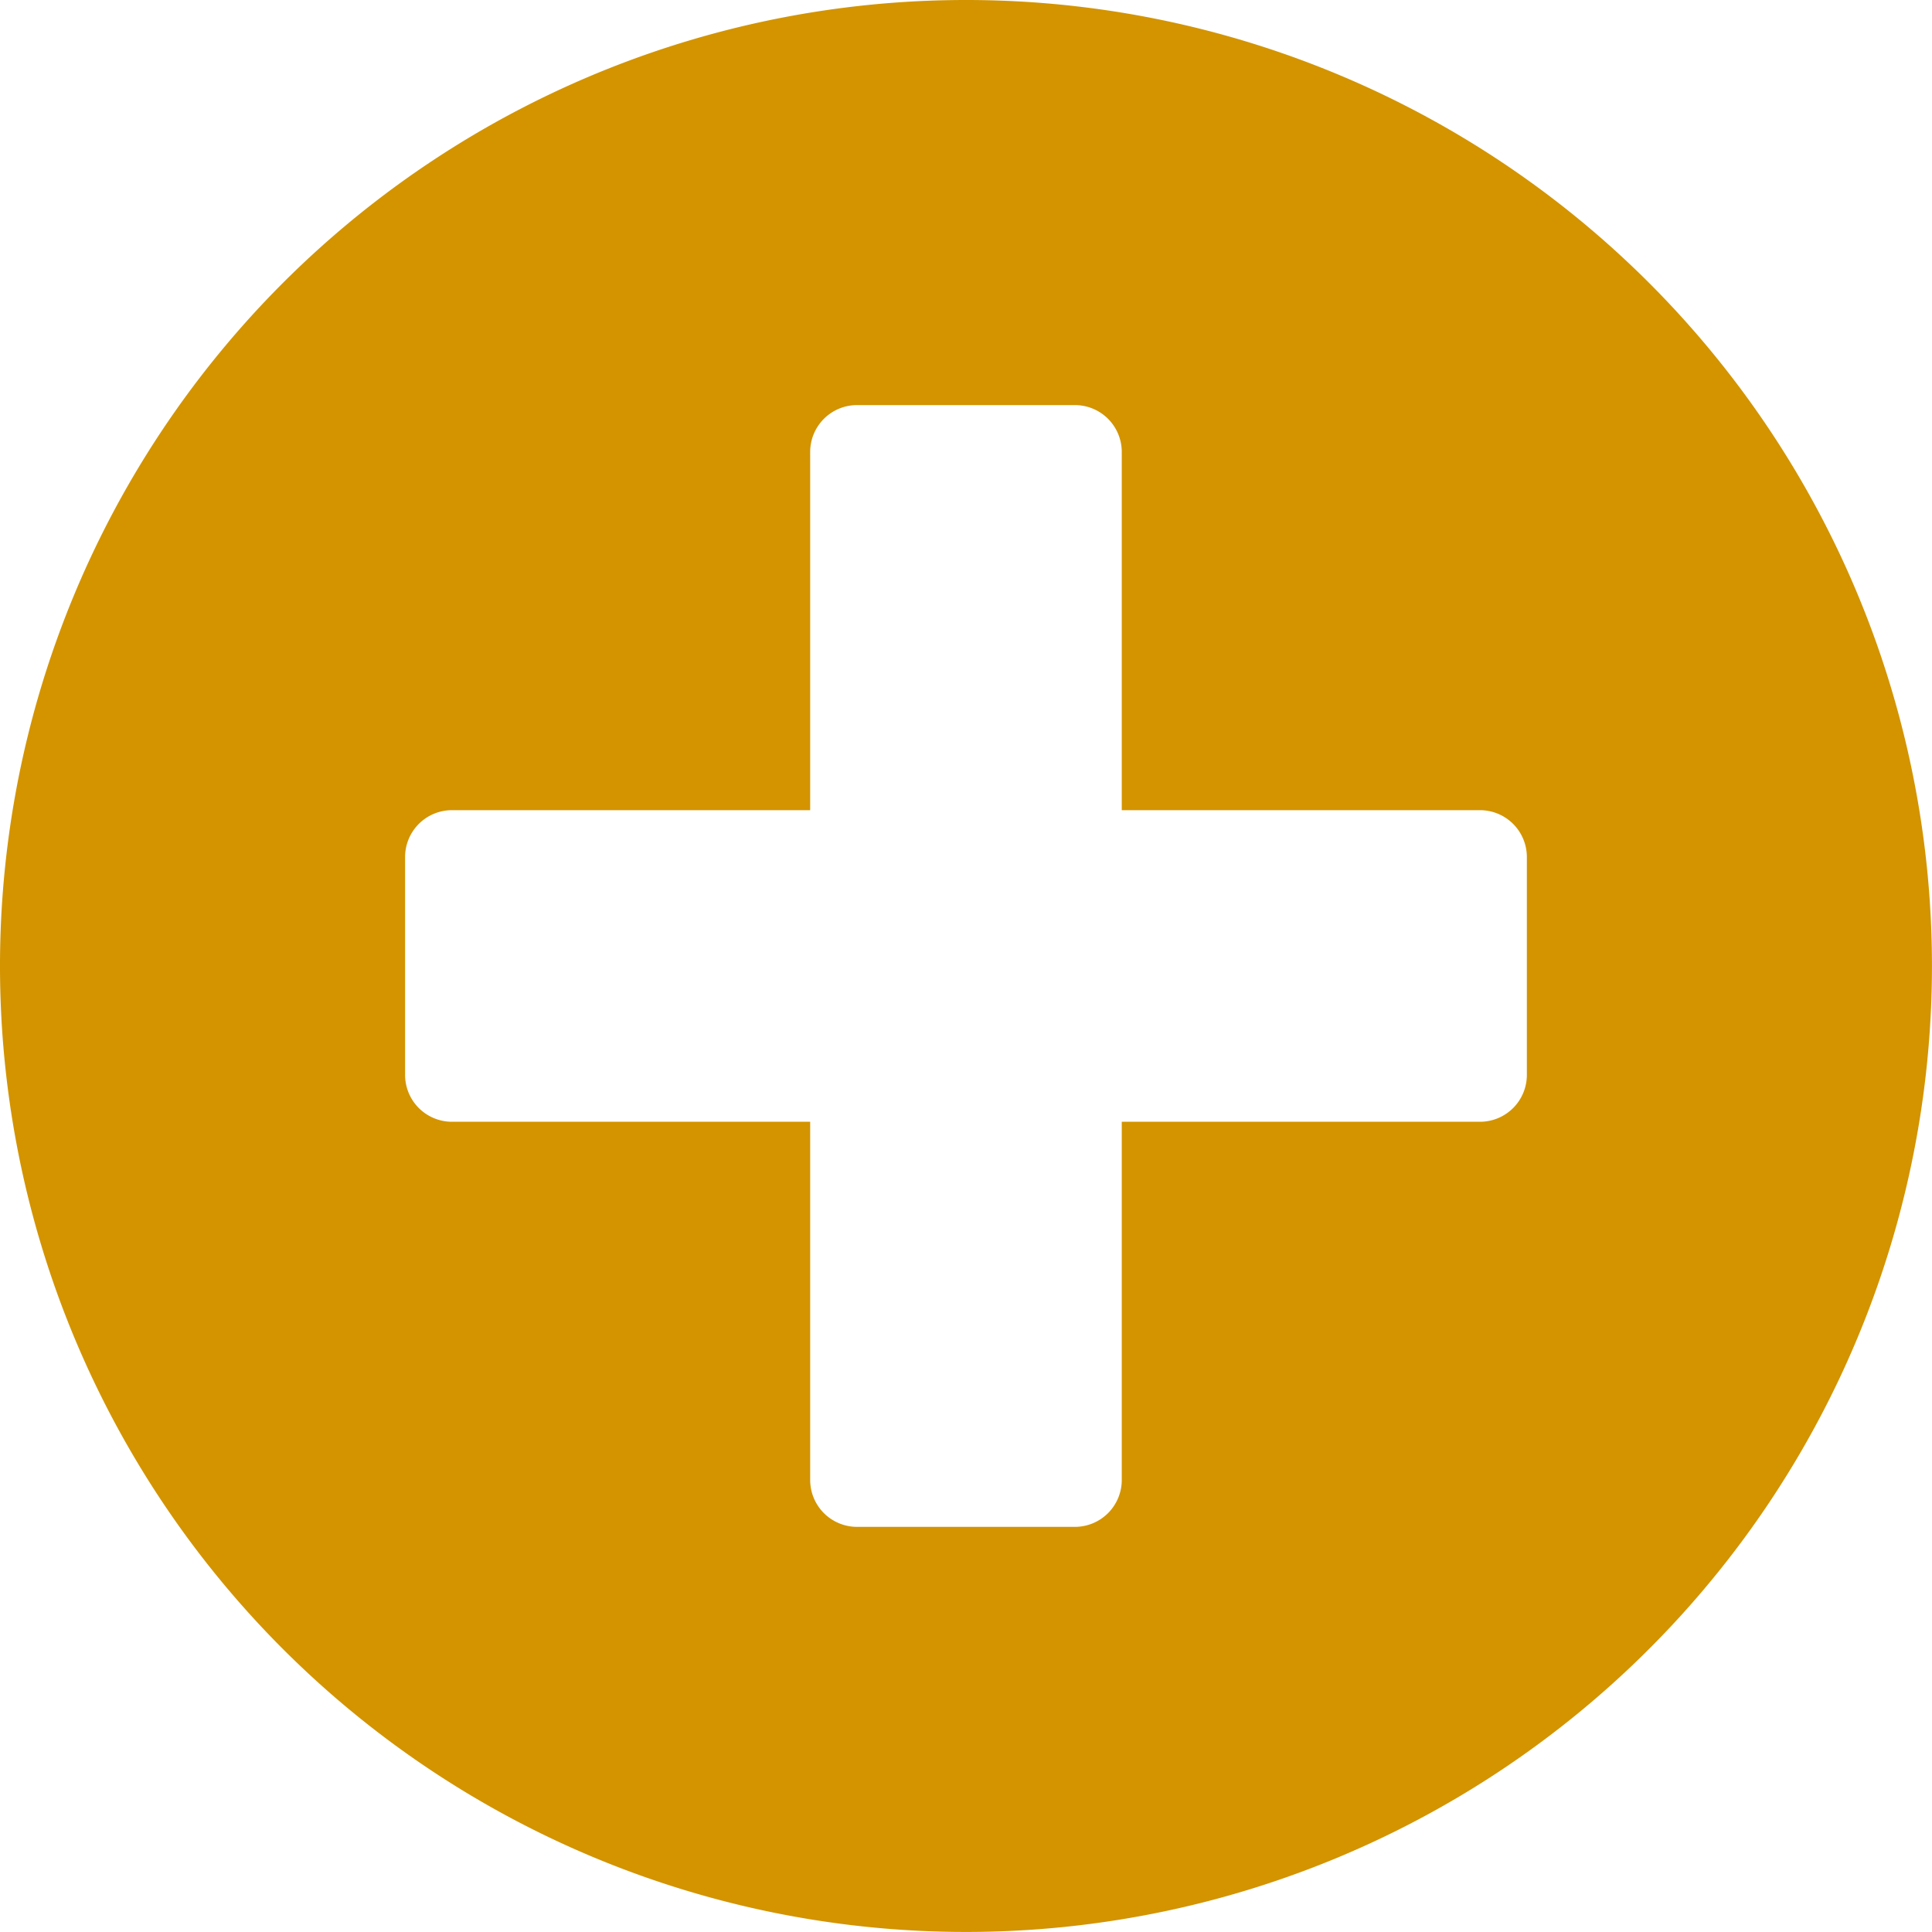 <svg xmlns="http://www.w3.org/2000/svg" width="37.711" height="37.711" viewBox="0 0 37.711 37.711">
  <path id="Icon_awesome-plus-circle" data-name="Icon awesome-plus-circle" d="M19.418.563A18.855,18.855,0,1,0,38.273,19.418,18.852,18.852,0,0,0,19.418.563ZM30.366,21.547a.915.915,0,0,1-.912.912H22.459v6.995a.915.915,0,0,1-.912.912H17.289a.915.915,0,0,1-.912-.912V22.459H9.382a.915.915,0,0,1-.912-.912V17.289a.915.915,0,0,1,.912-.912h6.995V9.382a.915.915,0,0,1,.912-.912h4.258a.915.915,0,0,1,.912.912v6.995h6.995a.915.915,0,0,1,.912.912Z" transform="translate(-0.563 -0.563)" fill="#d39400"/>
</svg>
